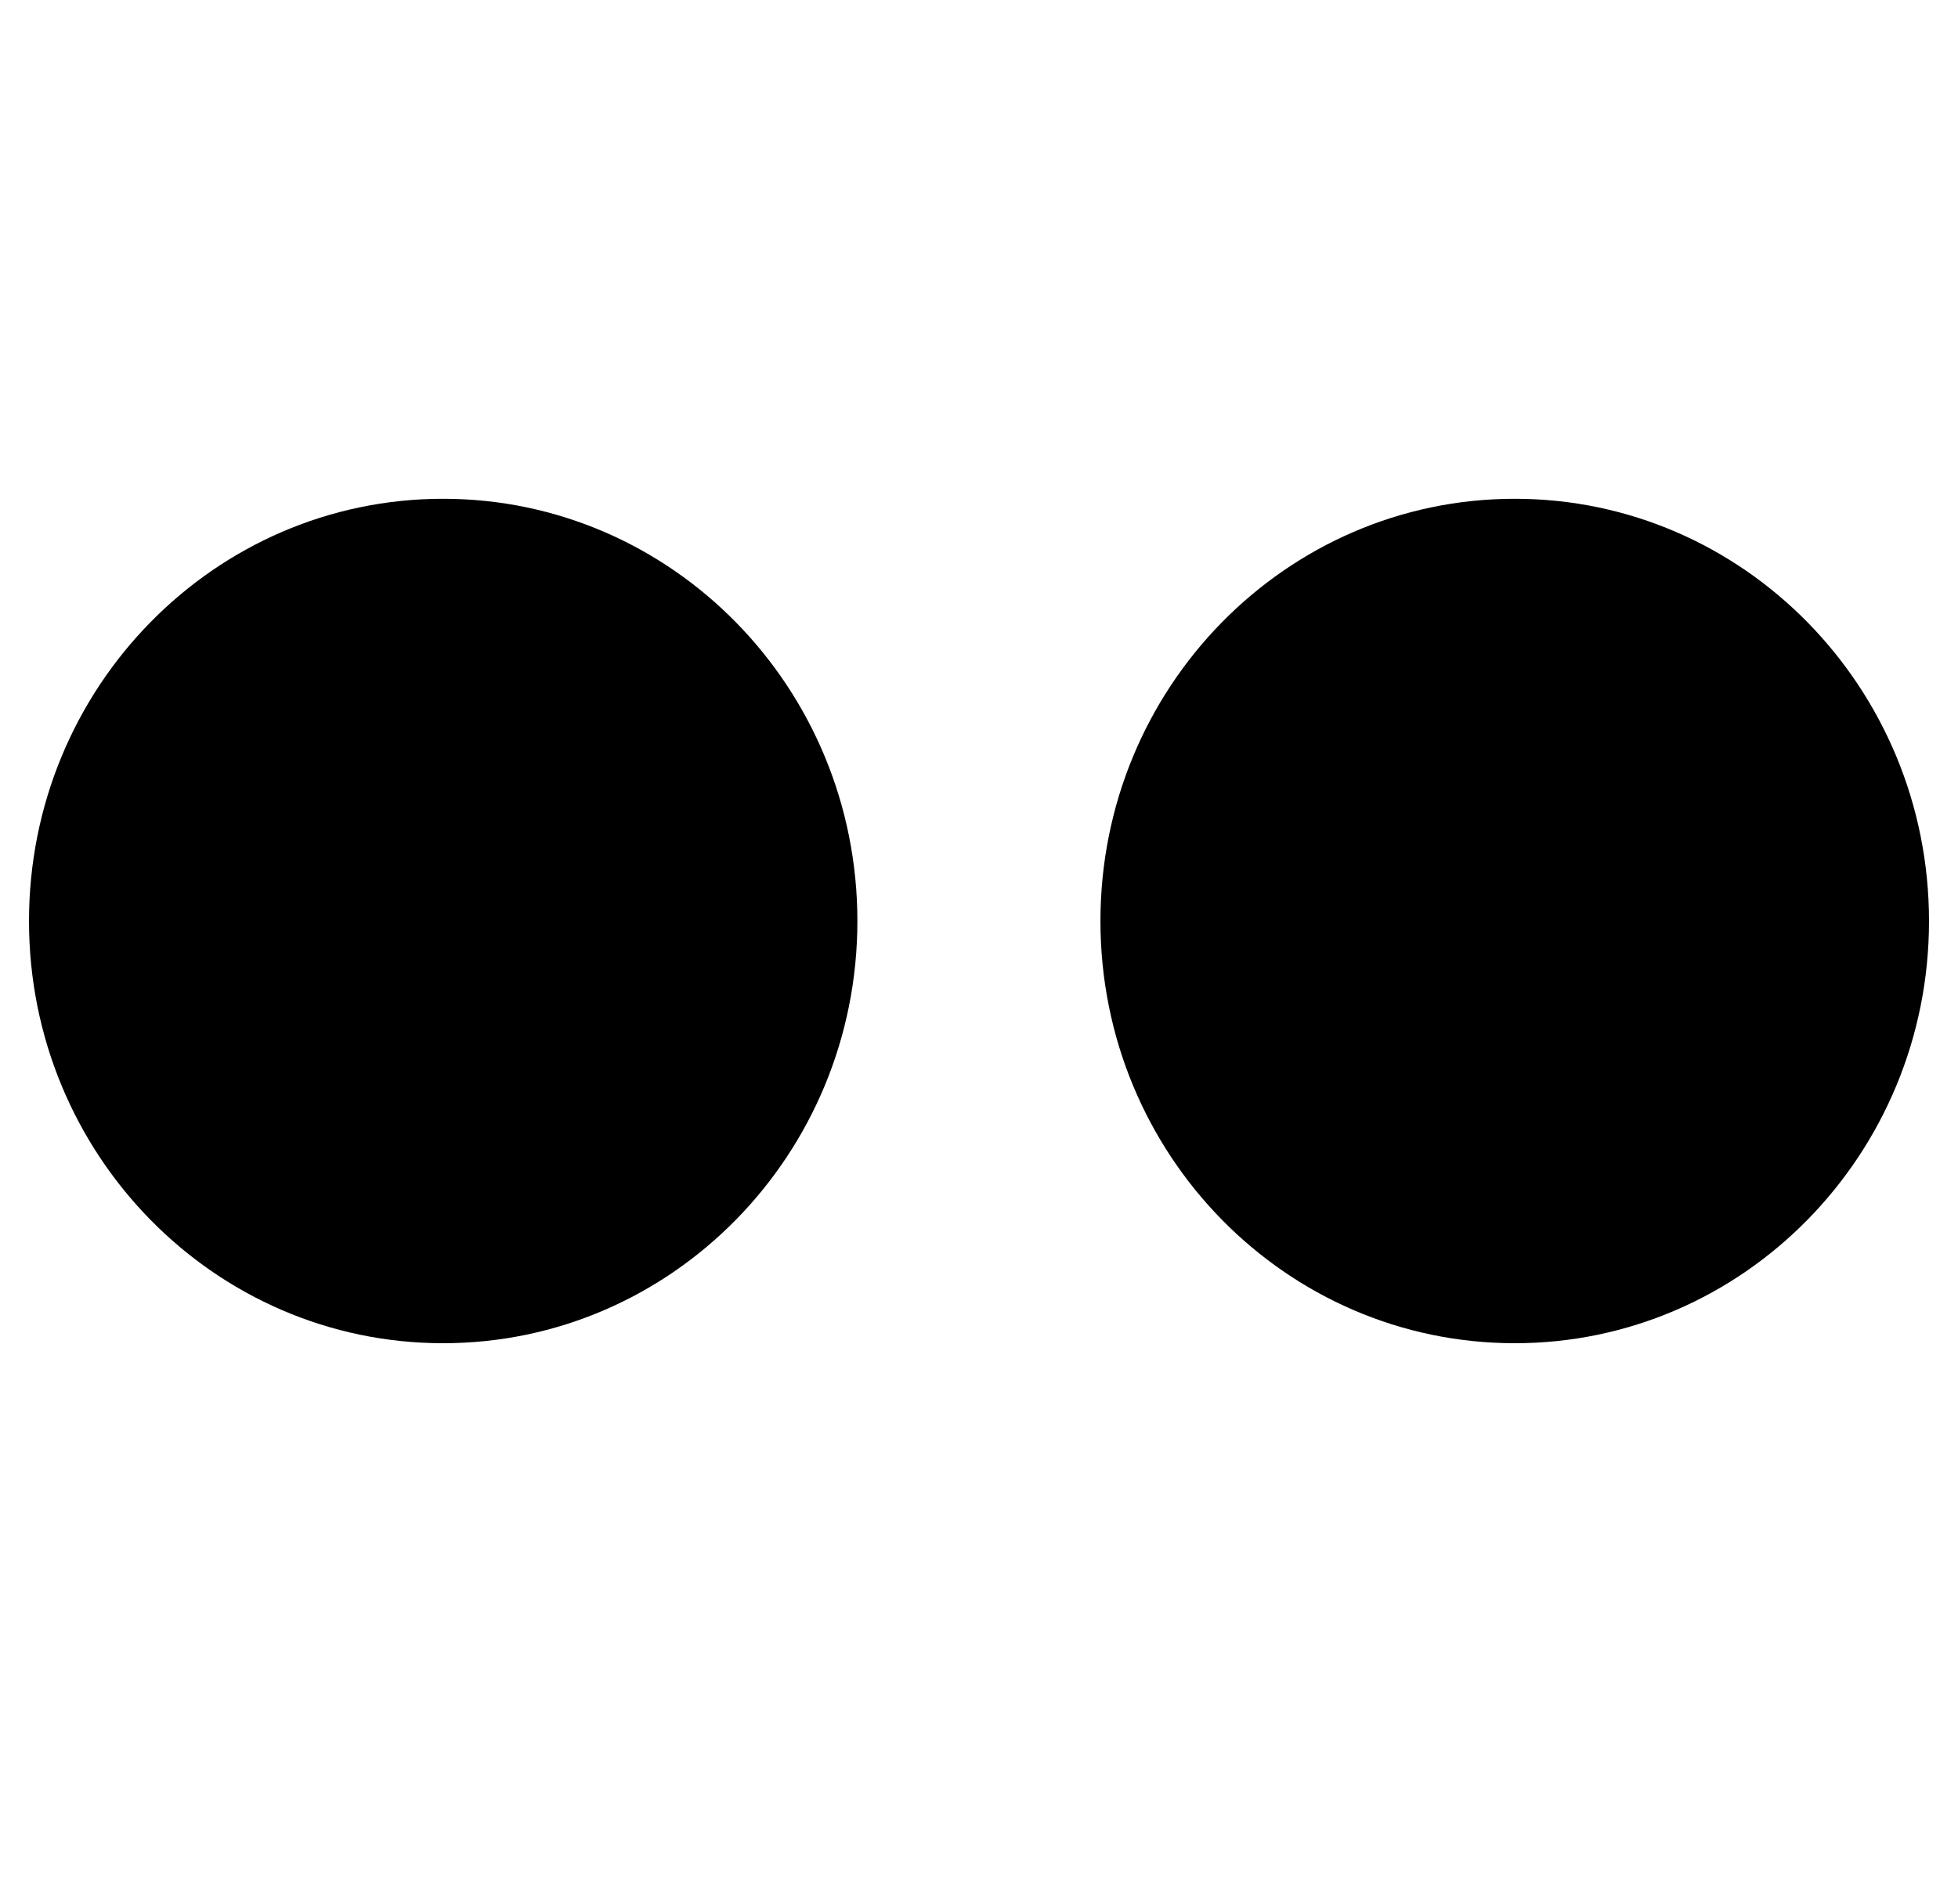 <?xml version="1.0" encoding="utf-8"?>
<!-- Generator: Adobe Illustrator 17.0.0, SVG Export Plug-In . SVG Version: 6.00 Build 0)  -->
<!DOCTYPE svg PUBLIC "-//W3C//DTD SVG 1.1//EN" "http://www.w3.org/Graphics/SVG/1.1/DTD/svg11.dtd">
<svg version="1.1" id="Capa_1" xmlns="http://www.w3.org/2000/svg" xmlns:xlink="http://www.w3.org/1999/xlink" x="0px" y="0px"
	 width="90px" height="87.5px" viewBox="0 0 90 87.5" enable-background="new 0 0 90 87.5" xml:space="preserve">
<path d="M39.41,42.336c0,10.725-8.527,19.404-19.042,19.404c-10.515,0-19.035-8.68-19.035-19.404c0-10.726,8.52-19.41,19.035-19.41
	C30.883,22.926,39.41,31.611,39.41,42.336z M69.627,22.926c-10.517,0-19.045,8.685-19.045,19.41
	c0,10.725,8.529,19.404,19.045,19.404c10.511,0,19.04-8.68,19.04-19.404C88.667,31.611,80.138,22.926,69.627,22.926z"/>
</svg>
